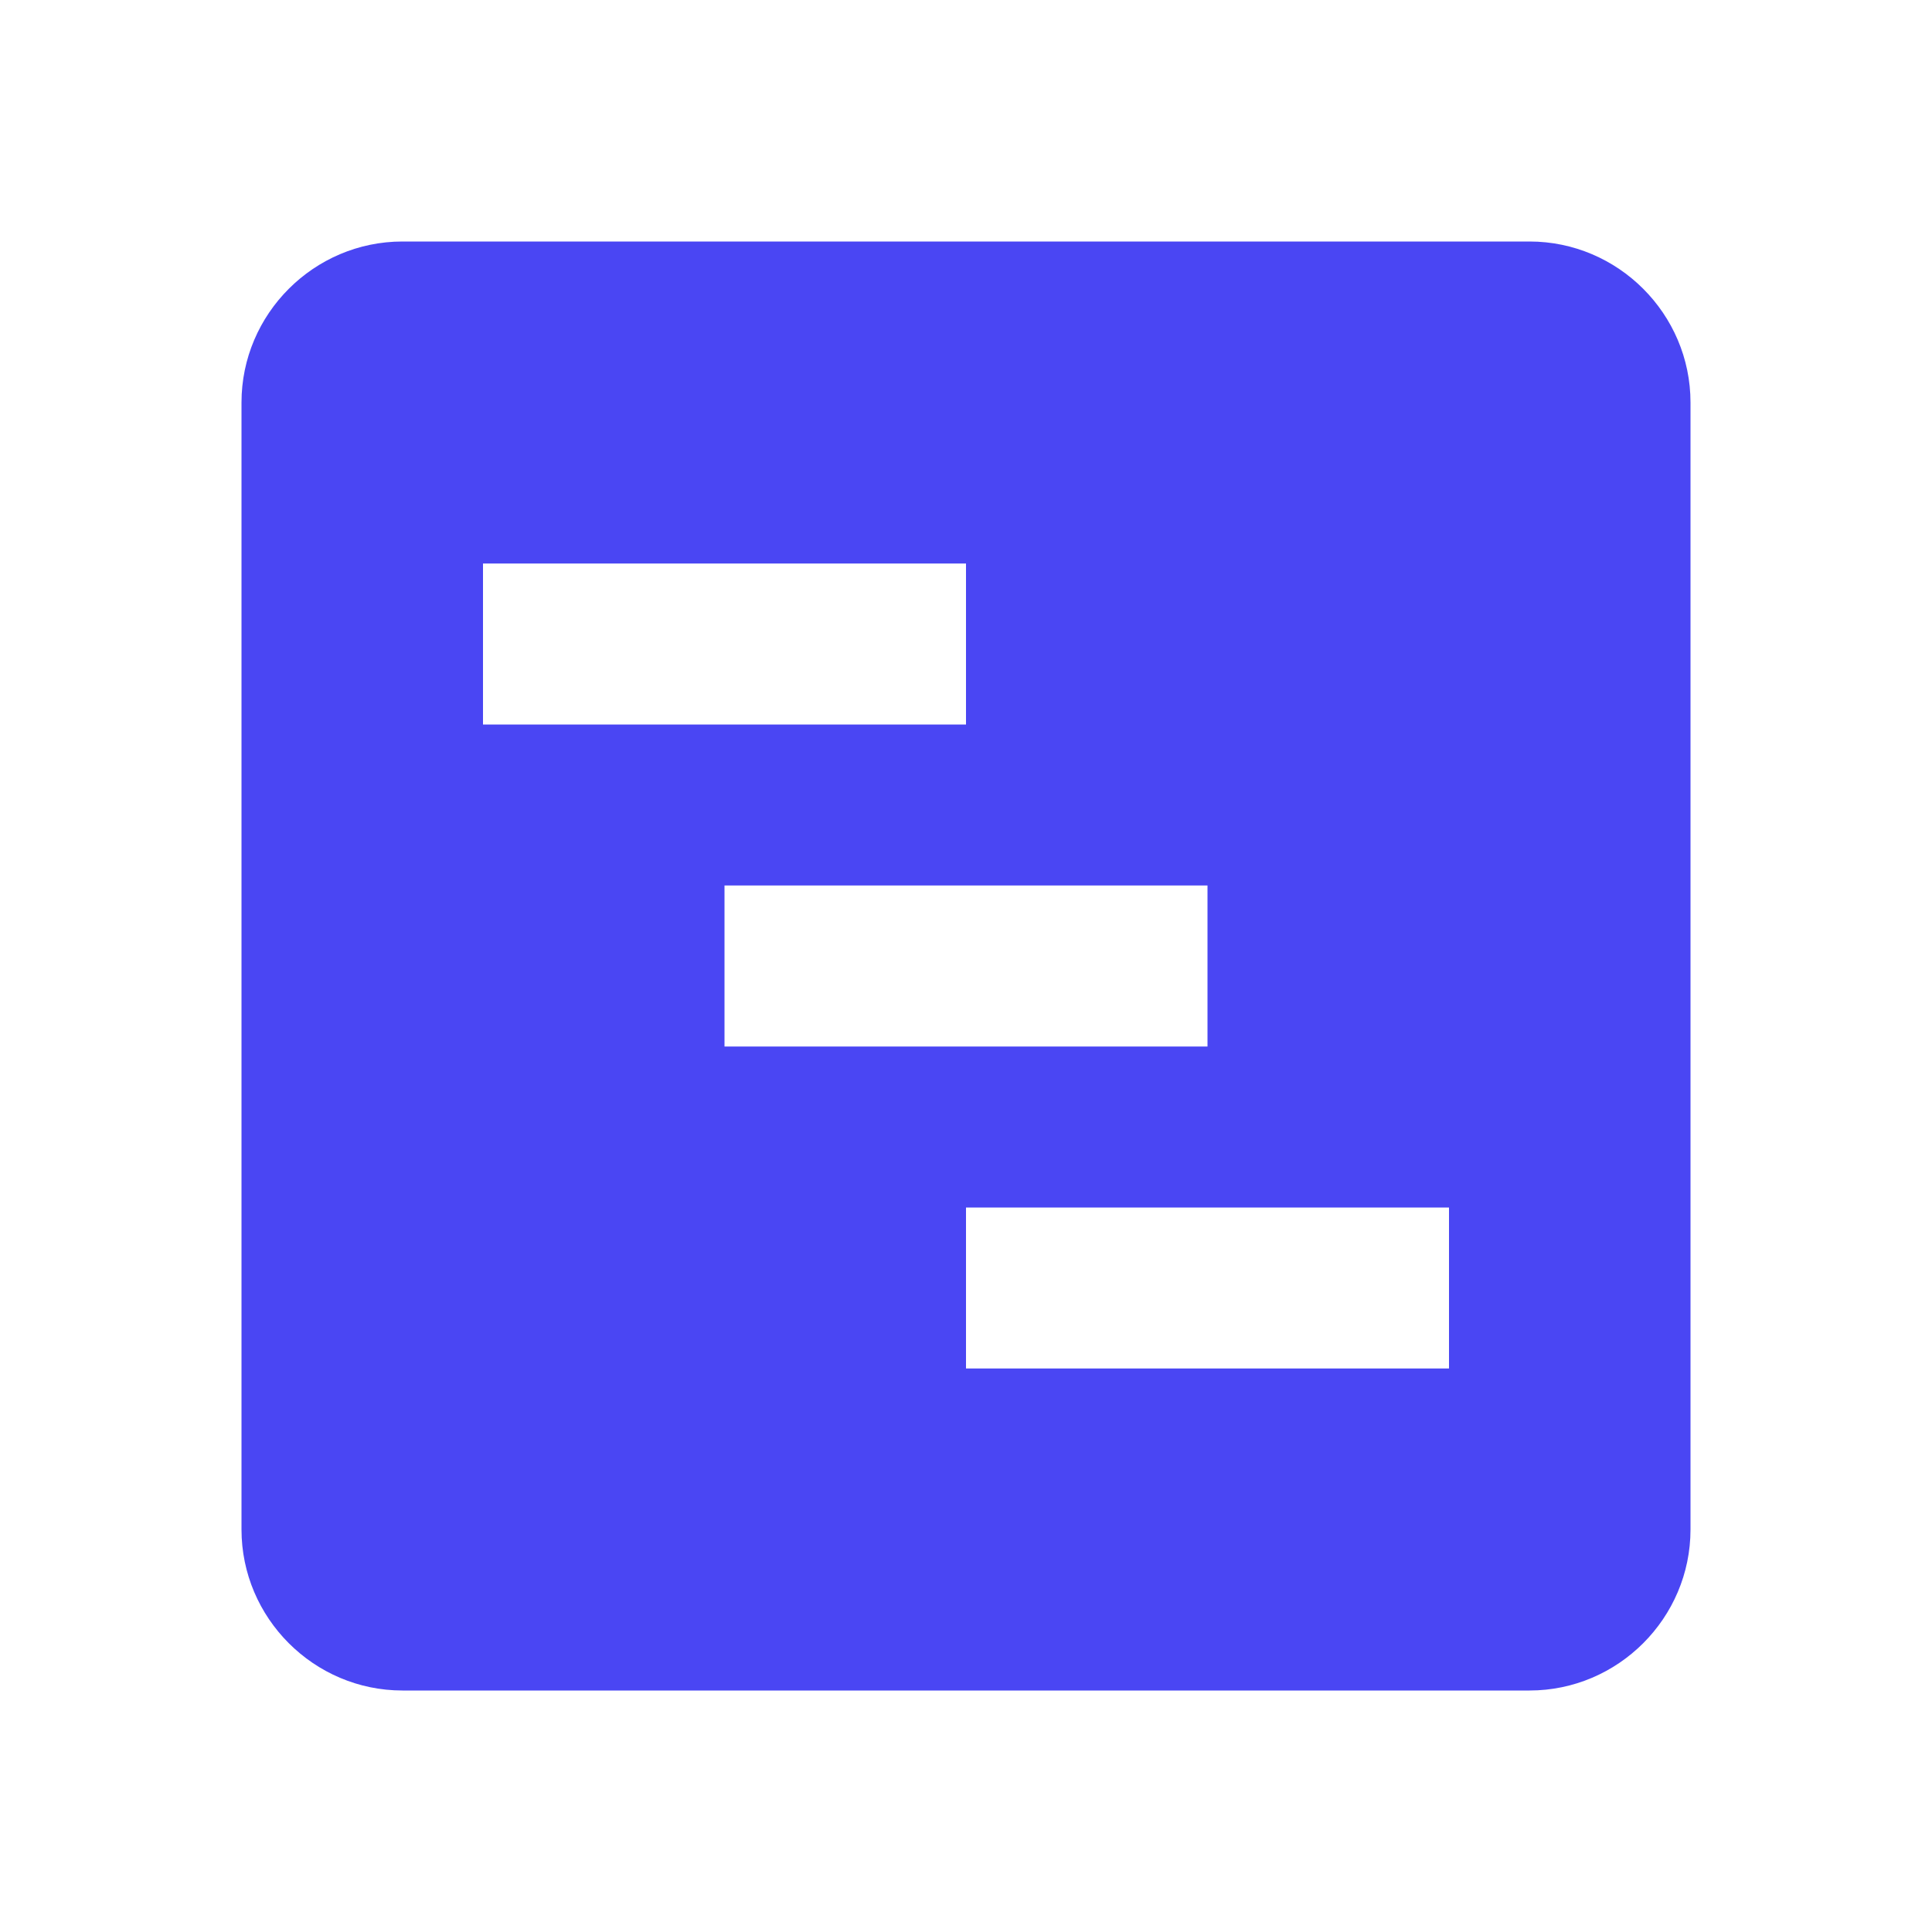 <svg width="40" height="40" viewBox="0 0 40 40" fill="none" xmlns="http://www.w3.org/2000/svg">
<path d="M8.333 5H31.667C33.5 5 35 6.5 35 8.333V31.667C35 33.5 33.5 35 31.667 35H8.333C6.5 35 5 33.5 5 31.667V8.333C5 6.5 6.5 5 8.333 5ZM20 28.333H30V25H20V28.333ZM15 21.667H25V18.333H15V21.667ZM10 15H20V11.667H10V15Z" fill="#4A46F3"/>
</svg>

